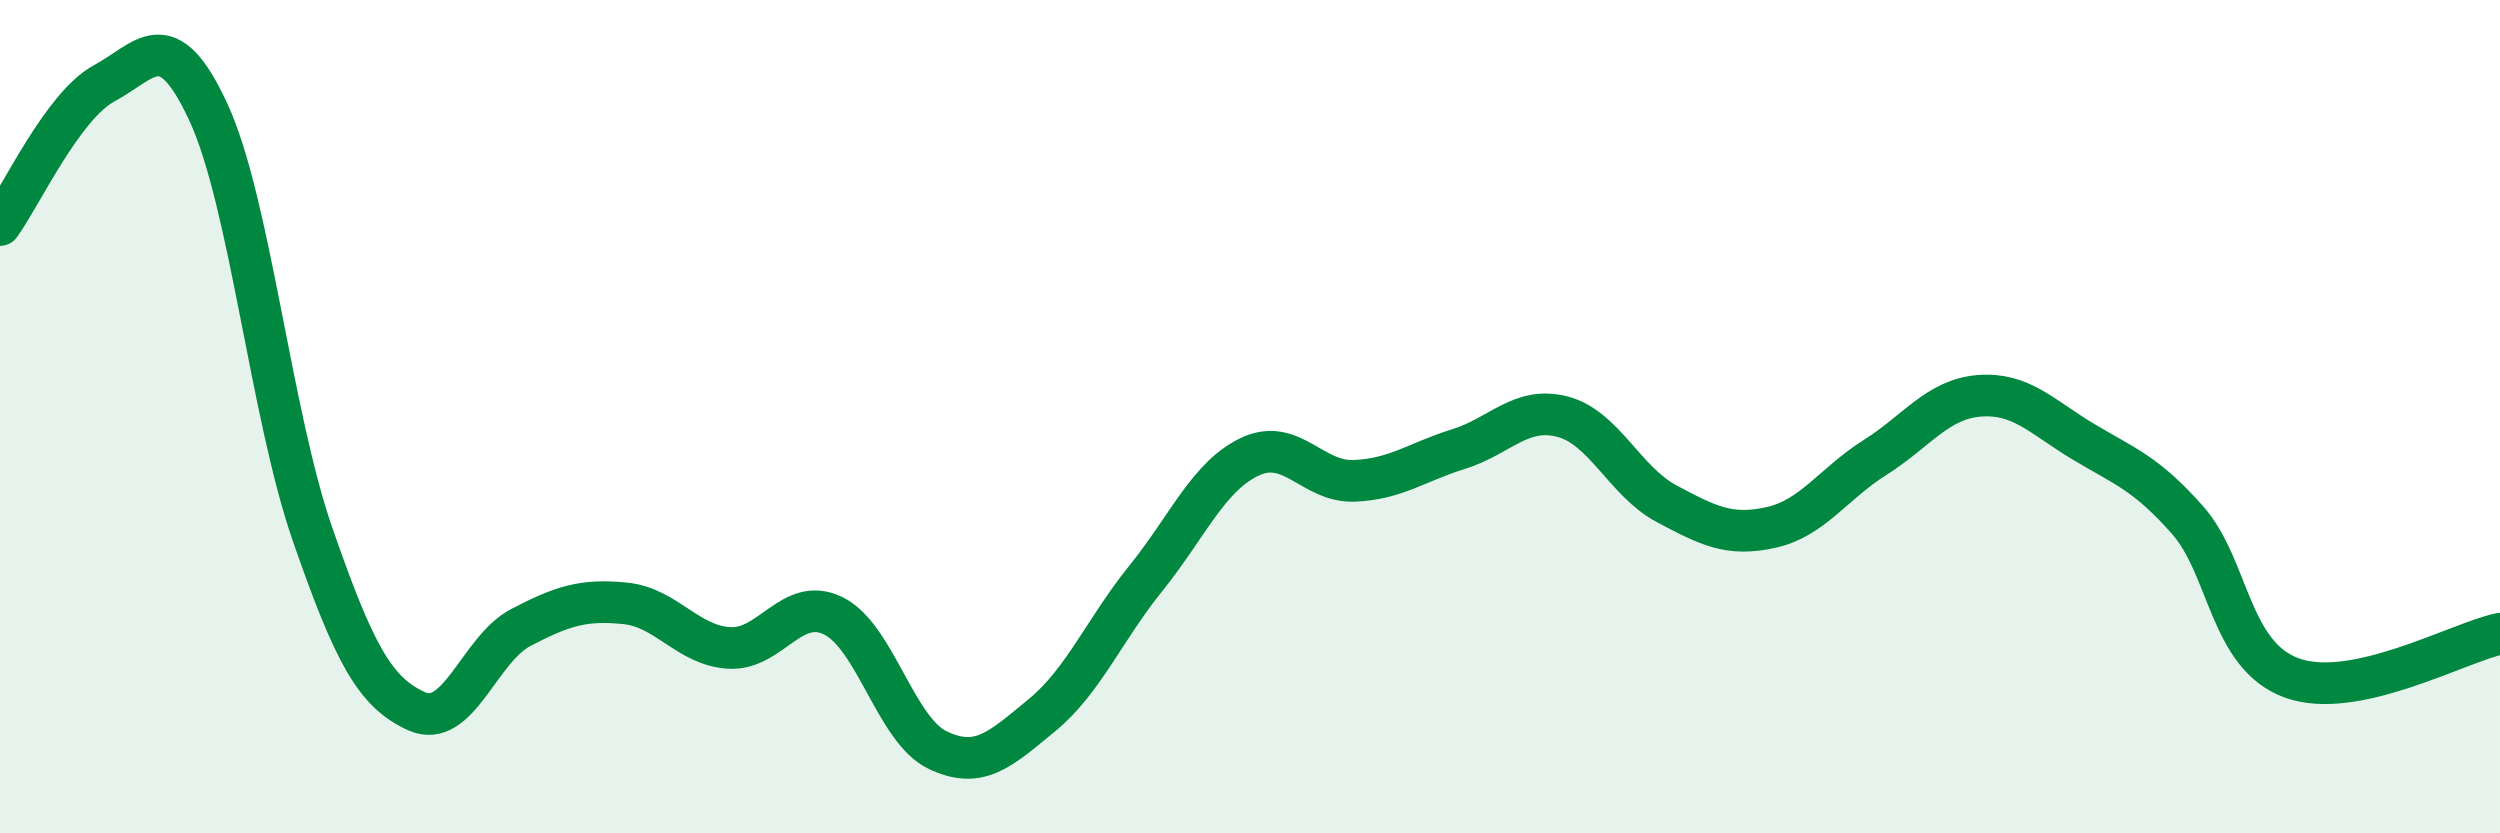 
    <svg width="60" height="20" viewBox="0 0 60 20" xmlns="http://www.w3.org/2000/svg">
      <path
        d="M 0,5.4 C 0.5,4.72 1.5,2.54 2.5,2 C 3.5,1.46 4,0.53 5,2.69 C 6,4.85 6.5,9.94 7.5,12.82 C 8.5,15.7 9,16.62 10,17.07 C 11,17.52 11.5,15.58 12.5,15.06 C 13.5,14.54 14,14.38 15,14.48 C 16,14.58 16.5,15.49 17.5,15.55 C 18.5,15.61 19,14.29 20,14.78 C 21,15.27 21.5,17.52 22.5,18 C 23.5,18.48 24,17.99 25,17.17 C 26,16.35 26.5,15.12 27.5,13.88 C 28.5,12.64 29,11.43 30,10.96 C 31,10.49 31.5,11.58 32.5,11.54 C 33.5,11.5 34,11.09 35,10.78 C 36,10.47 36.5,9.74 37.5,10 C 38.5,10.26 39,11.56 40,12.09 C 41,12.62 41.5,12.88 42.5,12.66 C 43.5,12.44 44,11.61 45,10.98 C 46,10.35 46.5,9.58 47.5,9.5 C 48.5,9.42 49,10 50,10.6 C 51,11.2 51.5,11.35 52.5,12.48 C 53.5,13.61 53.5,15.72 55,16.27 C 56.5,16.82 59,15.42 60,15.21L60 20L0 20Z"
        fill="#008740"
        opacity="0.1"
        stroke-linecap="round"
        stroke-linejoin="round"
      />
      <path
        d="M 0,5.4 C 0.5,4.72 1.5,2.54 2.5,2 C 3.5,1.46 4,0.53 5,2.69 C 6,4.85 6.5,9.94 7.5,12.82 C 8.5,15.7 9,16.62 10,17.07 C 11,17.52 11.5,15.58 12.5,15.06 C 13.5,14.54 14,14.38 15,14.48 C 16,14.58 16.5,15.49 17.5,15.55 C 18.5,15.61 19,14.29 20,14.78 C 21,15.27 21.5,17.52 22.5,18 C 23.5,18.48 24,17.99 25,17.17 C 26,16.35 26.5,15.12 27.5,13.88 C 28.5,12.64 29,11.43 30,10.96 C 31,10.49 31.5,11.58 32.5,11.54 C 33.5,11.5 34,11.09 35,10.78 C 36,10.47 36.5,9.74 37.5,10 C 38.5,10.26 39,11.56 40,12.09 C 41,12.62 41.5,12.88 42.5,12.66 C 43.5,12.44 44,11.61 45,10.98 C 46,10.35 46.5,9.58 47.5,9.5 C 48.5,9.42 49,10 50,10.6 C 51,11.2 51.5,11.35 52.5,12.48 C 53.5,13.61 53.5,15.72 55,16.27 C 56.5,16.82 59,15.42 60,15.21"
        stroke="#008740"
        stroke-width="1"
        fill="none"
        stroke-linecap="round"
        stroke-linejoin="round"
      />
    </svg>
  